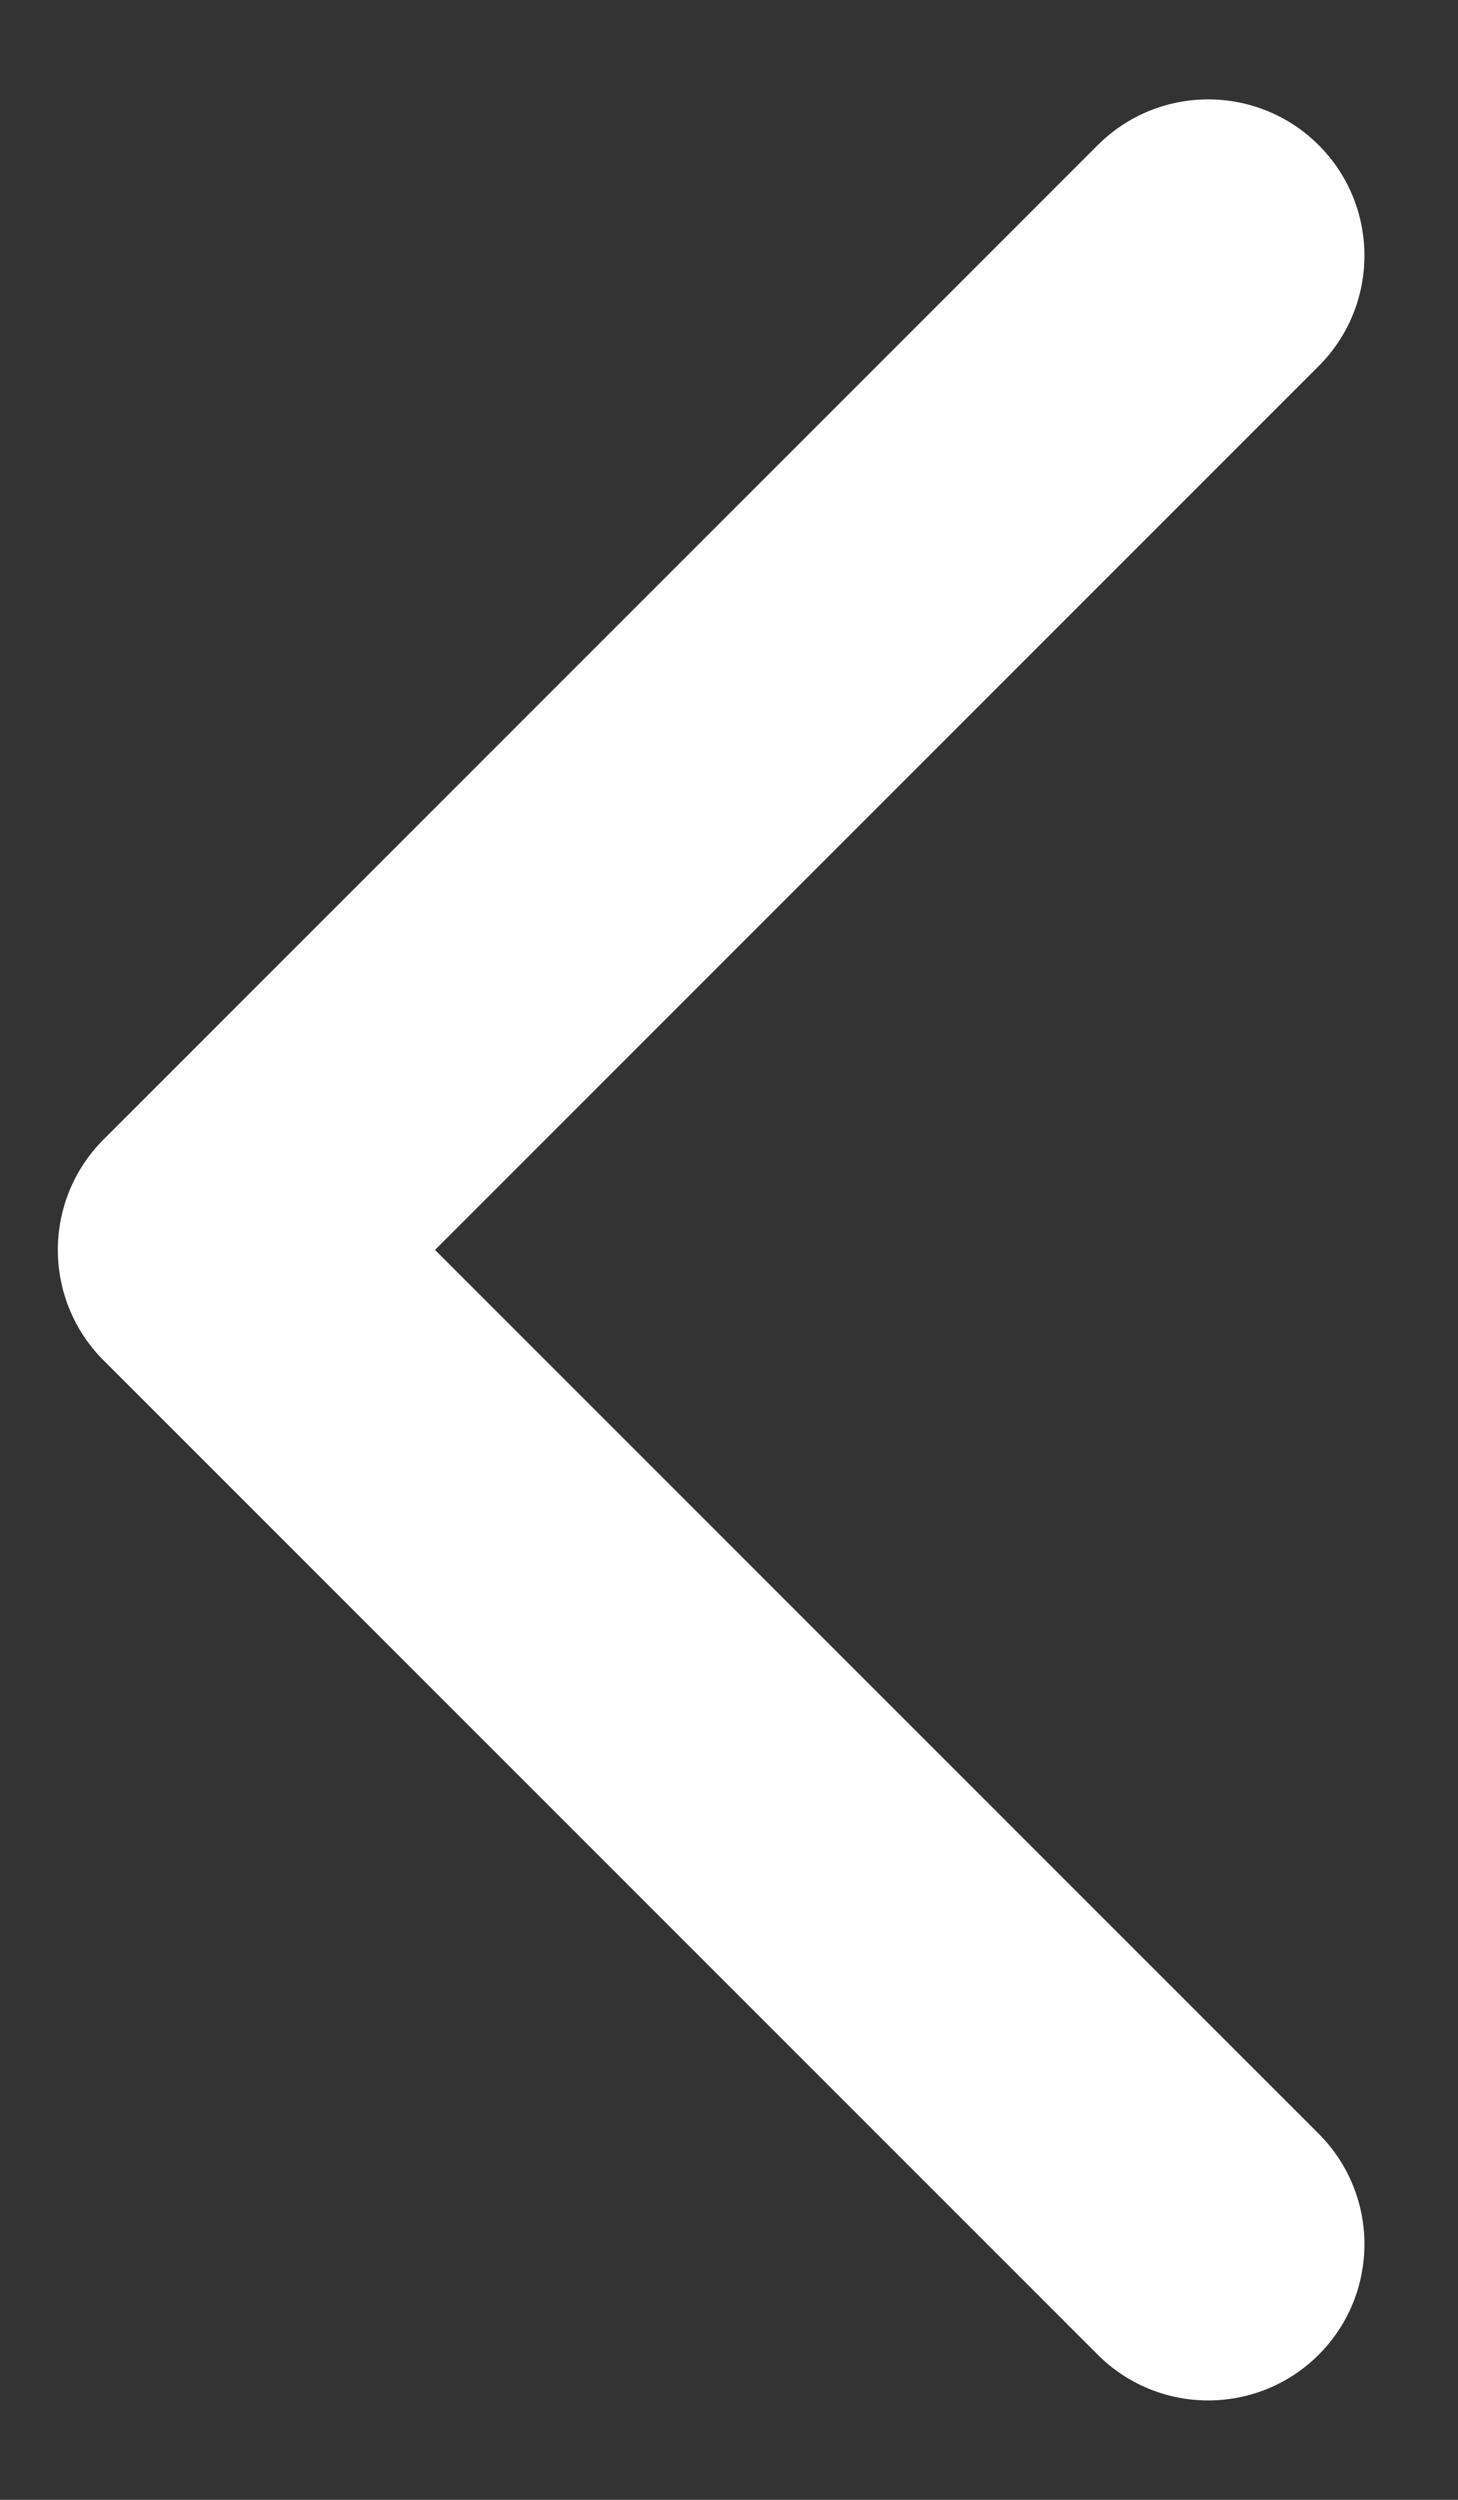 <?xml version="1.0" encoding="UTF-8"?> <svg xmlns="http://www.w3.org/2000/svg" width="14" height="24" viewBox="0 0 14 24" fill="none"><rect x="0" y="0" width="14" height="24" fill="#333333" stroke="none"/><path d="M0.995 10.939C0.409 11.525 0.409 12.475 0.995 13.061L10.541 22.607C11.127 23.192 12.076 23.192 12.662 22.607C13.248 22.021 13.248 21.071 12.662 20.485L4.177 12L12.662 3.515C13.248 2.929 13.248 1.979 12.662 1.393C12.076 0.808 11.127 0.808 10.541 1.393L0.995 10.939ZM3.056 10.5L2.056 10.5L2.056 13.5L3.056 13.5L3.056 10.5Z" fill="white"></path></svg> 